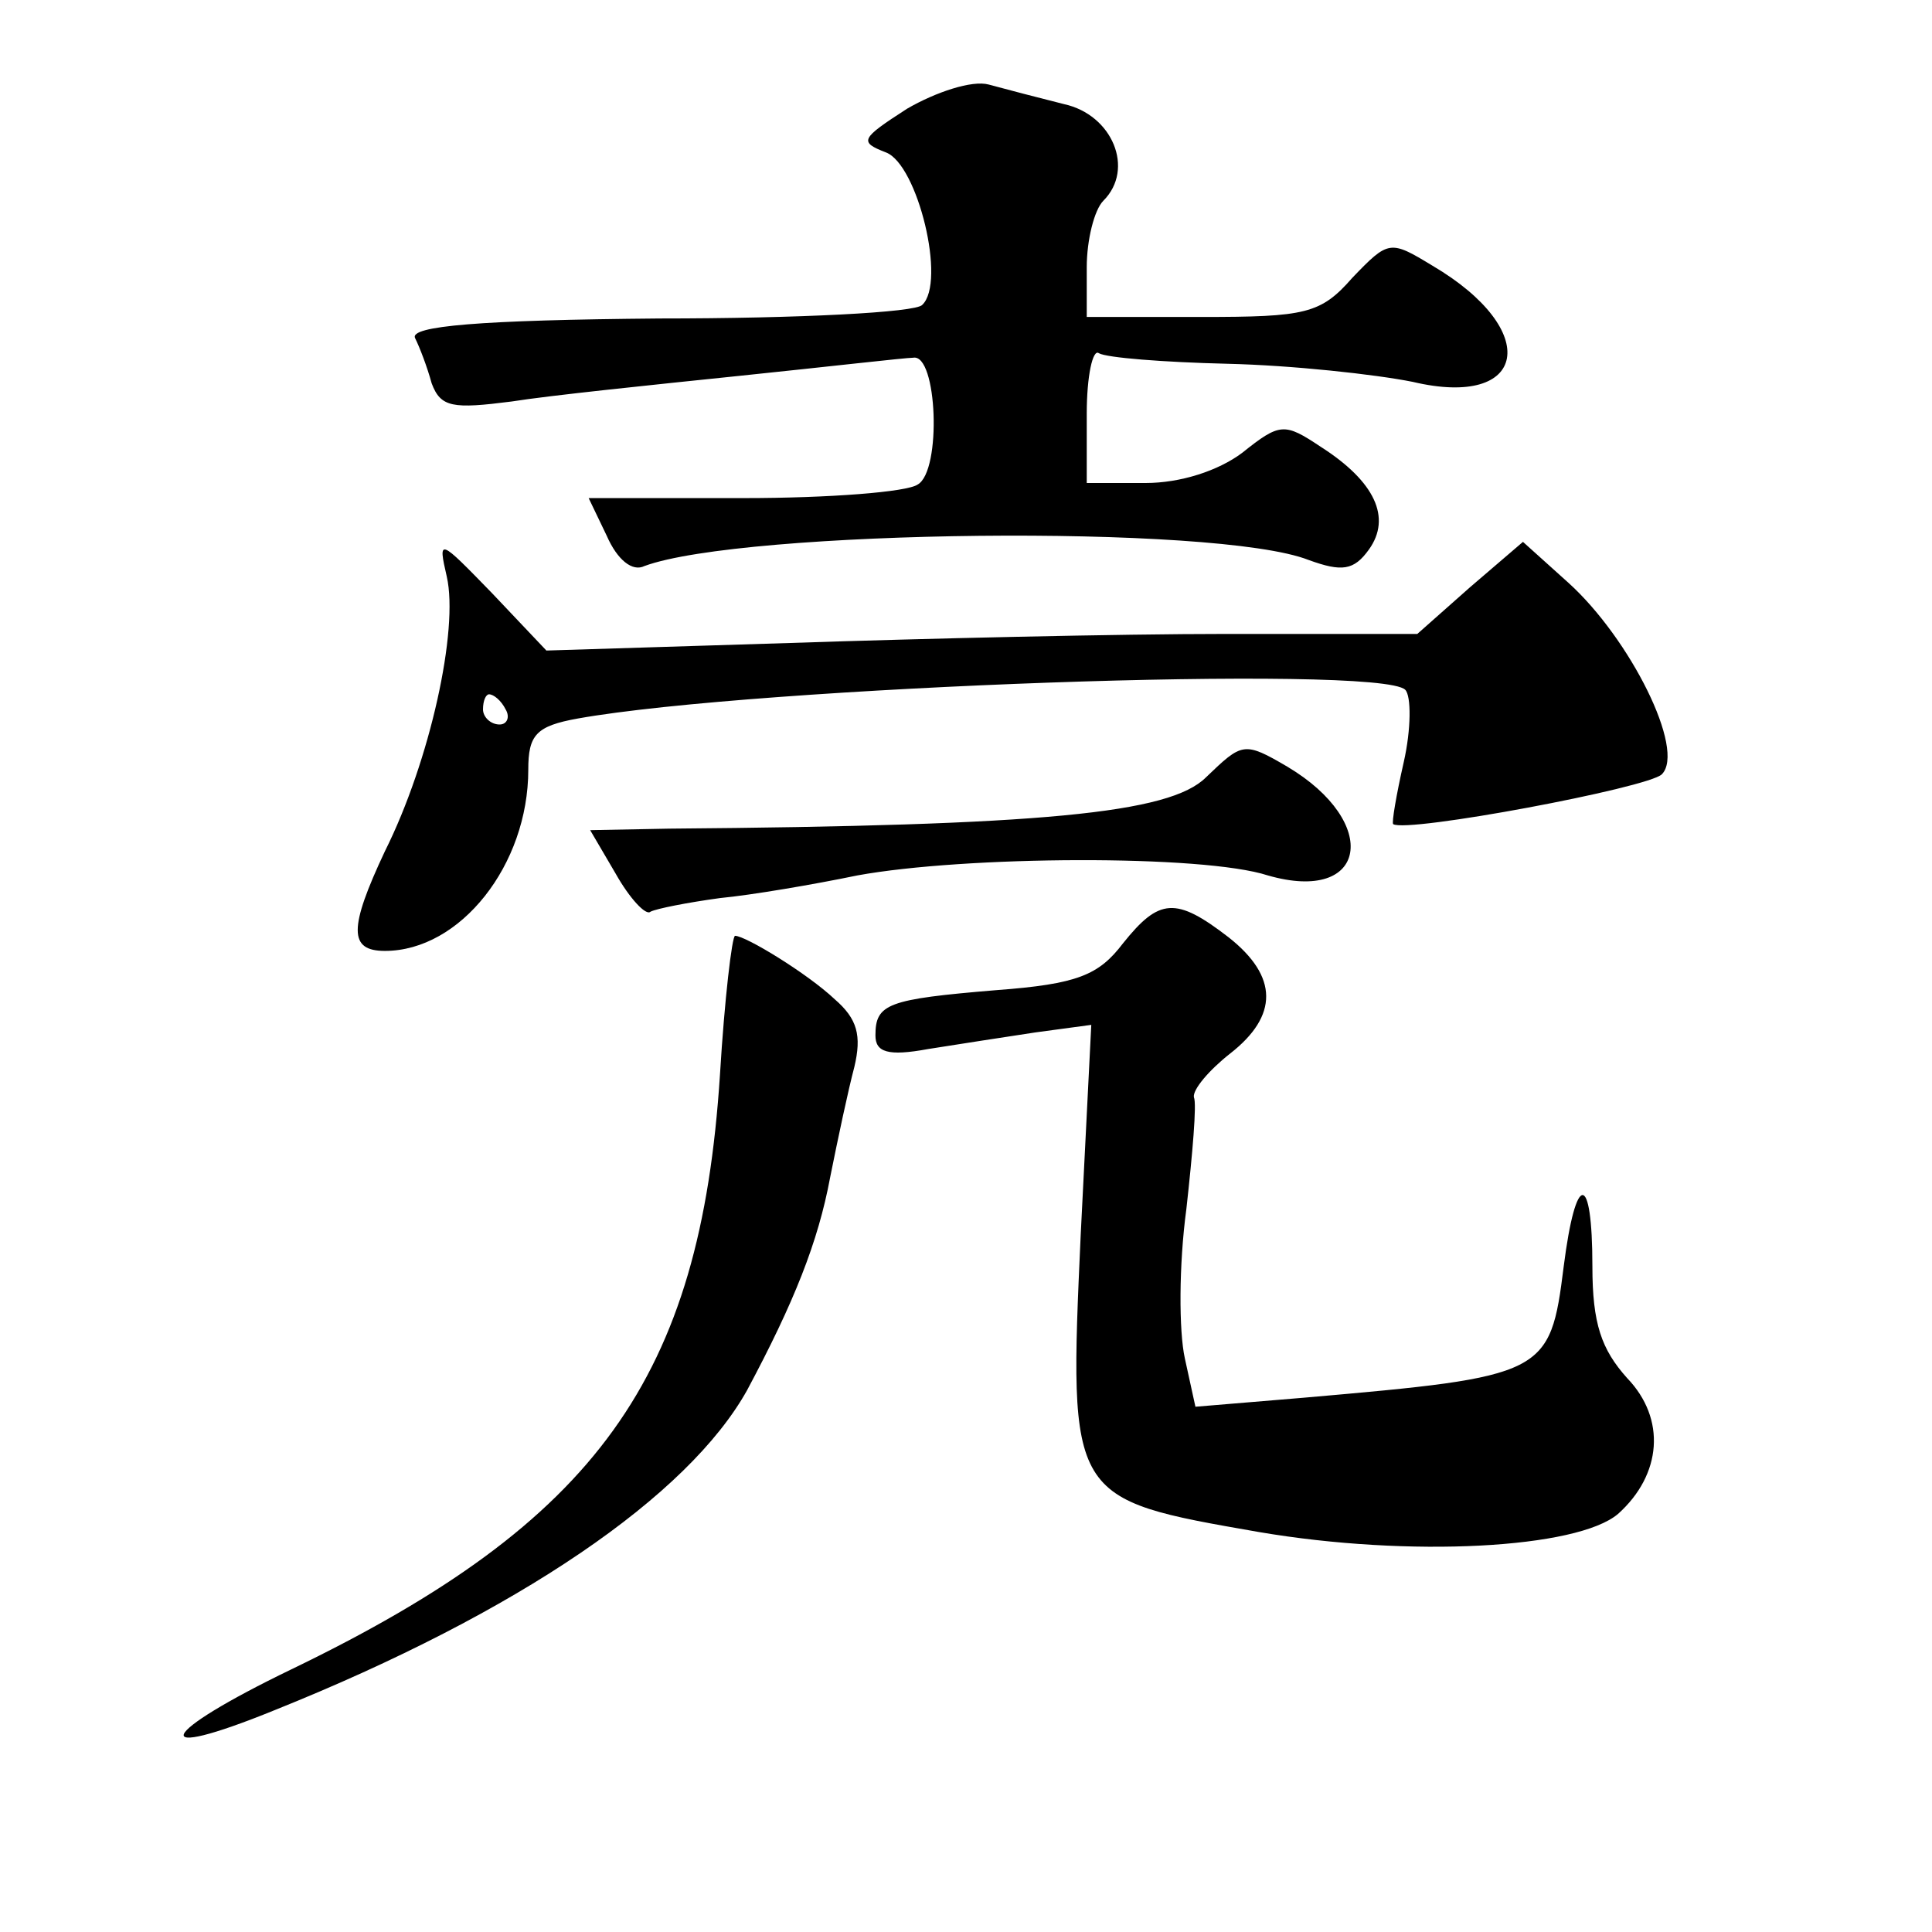 <?xml version="1.0" standalone="no"?>
<!DOCTYPE svg PUBLIC "-//W3C//DTD SVG 20010904//EN"
 "http://www.w3.org/TR/2001/REC-SVG-20010904/DTD/svg10.dtd">
<svg version="1.0" xmlns="http://www.w3.org/2000/svg"
 width="128pt" height="128pt" viewBox="0 0 128 128"
 preserveAspectRatio="xMidYMid meet">
<g transform="translate(0,128) scale(0.1,-0.1)"
fill="#0" stroke="none">
<path d="M601 1208 c-31 -20 -32 -22 -14 -29 21 -8 40 -86 24 -101 -4 -5 -82 -9
-174 -9 -119 -1 -166 -5 -162 -13 3 -6 8 -19 11 -30 6 -16 14 -17 53 -12 25 4 93
11 151 17 58 6 110 12 115 12 16 3 19 -75 3 -84 -7 -5 -59 -9 -115 -9 l-103 0 12
-25 c7 -16 17 -24 25 -20 65 24 379 28 440 4 22 -8 30 -7 40 7 15 21 4 45 -32 68
-24 16 -27 16 -52 -4 -16 -12 -41 -20 -64 -20 l-39 0 0 46 c0 25 4 43 8 40 5 -3
43 -6 85 -7 43 -1 98 -7 123 -12 76 -18 86 34 13 77 -28 17 -29 17 -53 -8 -21 -24
-31 -26 -100 -26 l-76 0 0 33 c0 18 5 38 11 44 21 21 6 57 -26 64 -16 4 -39 10
-50 13 -11 3 -35 -5 -54 -16z M296 898 c8 -35 -11 -122 -41 -182 -24 -51 -24 -66
0 -66 50 0 95 57 95 120 0 23 5 29 33 34 118 21 531 36 548 19 4 -4 4 -26 -1 -48
-5 -22 -8 -40 -7 -41 9 -6 169 24 178 33 16 16 -21 90 -62 127 l-30 27 -35 -30
-35 -31 -127 0 c-70 0 -200 -3 -289 -6 l-161 -5 -36 38 c-35 36 -36 37 -30 11z
m39 -88 c3 -5 1 -10 -4 -10 -6 0 -11 5 -11 10 0 6 2 10 4 10 3 0 8 -4 11 -10z M799
765 c-24 -24 -109 -32 -356 -34 l-52 -1 17 -29 c9 -16 20 -28 23 -25 4 2 24 6 46
9 21 2 62 9 91 15 71 13 229 14 272 0 66 -19 75 35 13 72 -29 17 -30 16 -54 -7z
M744 655 c-16 -21 -30 -27 -84 -31 -72 -6 -80 -9 -80 -30 0 -11 8 -14 35 -9 19
3 51 8 71 11 l37 5 -7 -139 c-8 -176 -8 -175 118 -197 100 -17 211 -11 238 12 29
26 32 63 6 90 -17 19 -23 36 -23 74 0 63 -11 63 -19 0 -9 -72 -12 -73 -172 -87
l-72 -6 -7 32 c-4 18 -4 62 1 99 4 36 7 70 5 74 -1 5 10 18 24 29 32 25 32 51 -1
77 -35 27 -46 26 -70 -4z M477 568 c-13 -201 -81 -296 -284 -394 -89 -43 -97 -62
-11 -27 162 65 274 142 313 212 31 58 47 98 55 141 5 25 12 58 16 73 5 21 2 32
-13 45 -18 17 -59 42 -66 42 -2 0 -7 -42 -10 -92z"/>
</g>
</svg>
